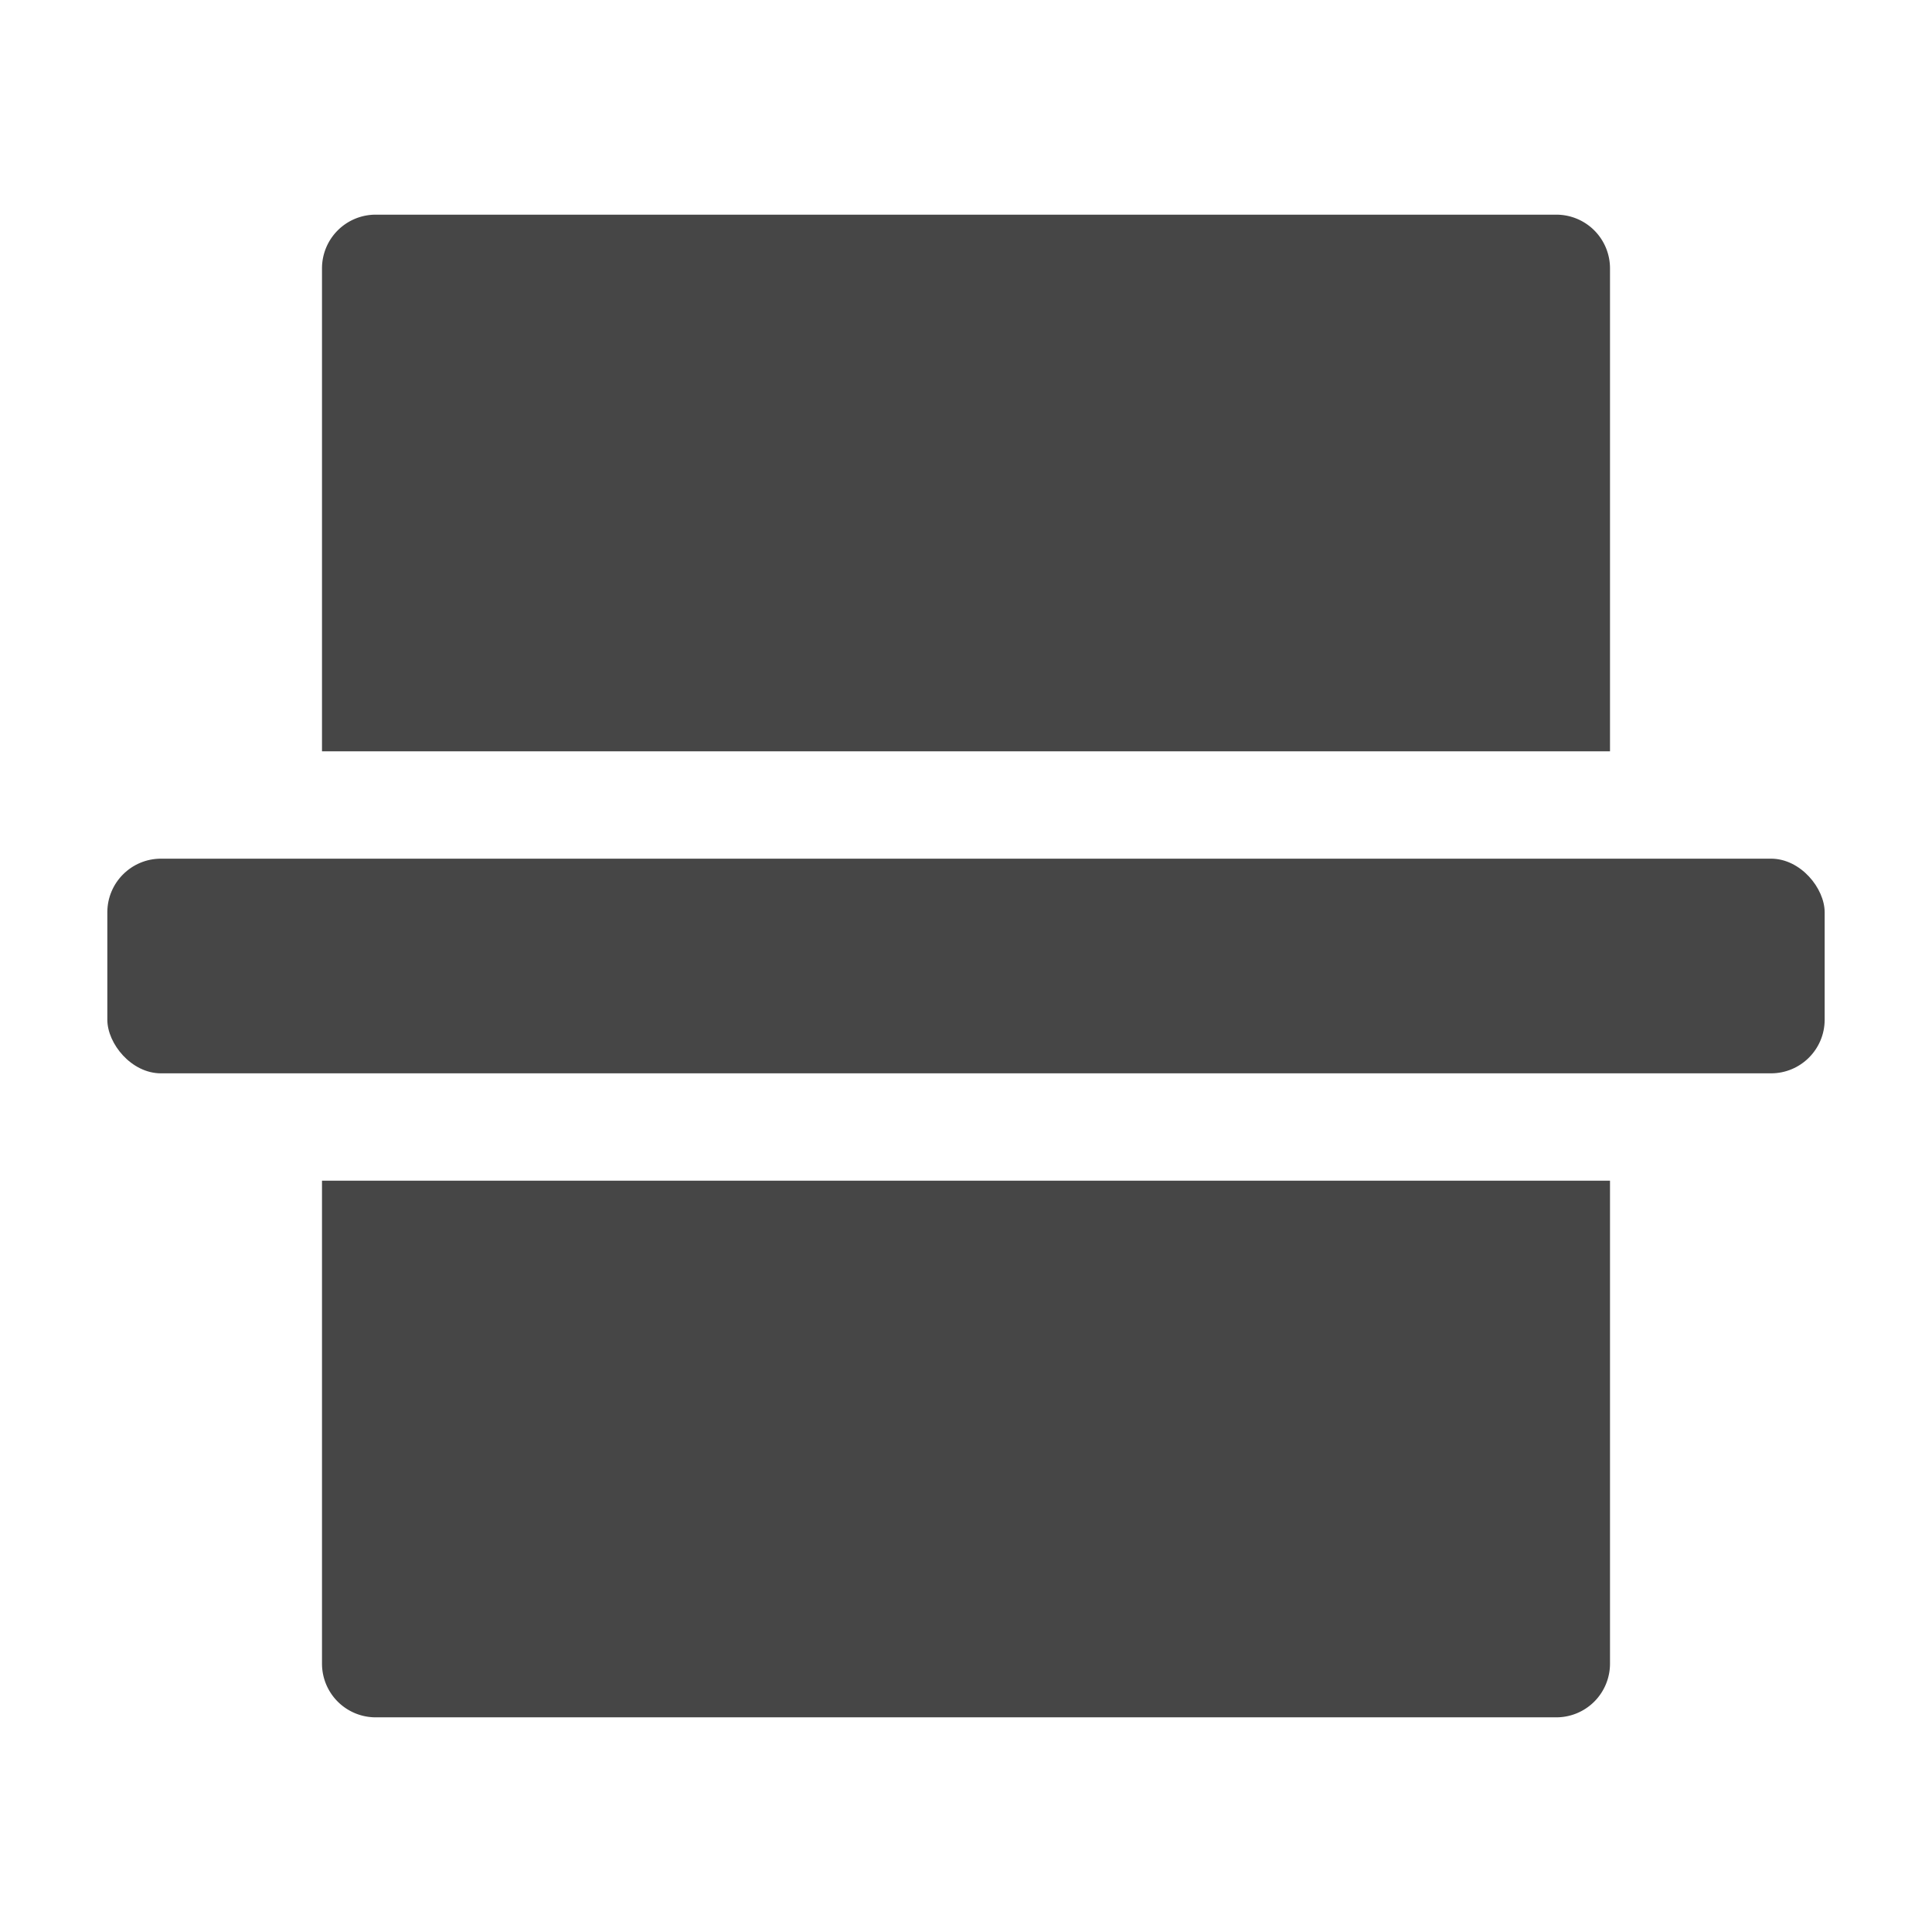 <svg xmlns="http://www.w3.org/2000/svg" height="18" viewBox="0 0 18 18" width="18">
  <defs>
    <style>
      .fill {
        fill: #464646;
      }
    </style>
  </defs>
  <title>S Separator 18 N</title>
  <rect id="Canvas" fill="#ff13dc" opacity="0" width="18" height="18" /><path class="fill" d="M14.5,2H3.5a.5.5,0,0,0-.5.5V7H15V2.5A.5.5,0,0,0,14.5,2ZM3,15.5a.5.5,0,0,0,.5.5h11a.5.5,0,0,0,.5-.5V11H3Z" />
  <rect class="fill" height="2" rx="0.5" width="16" x="1" y="8" />
</svg>